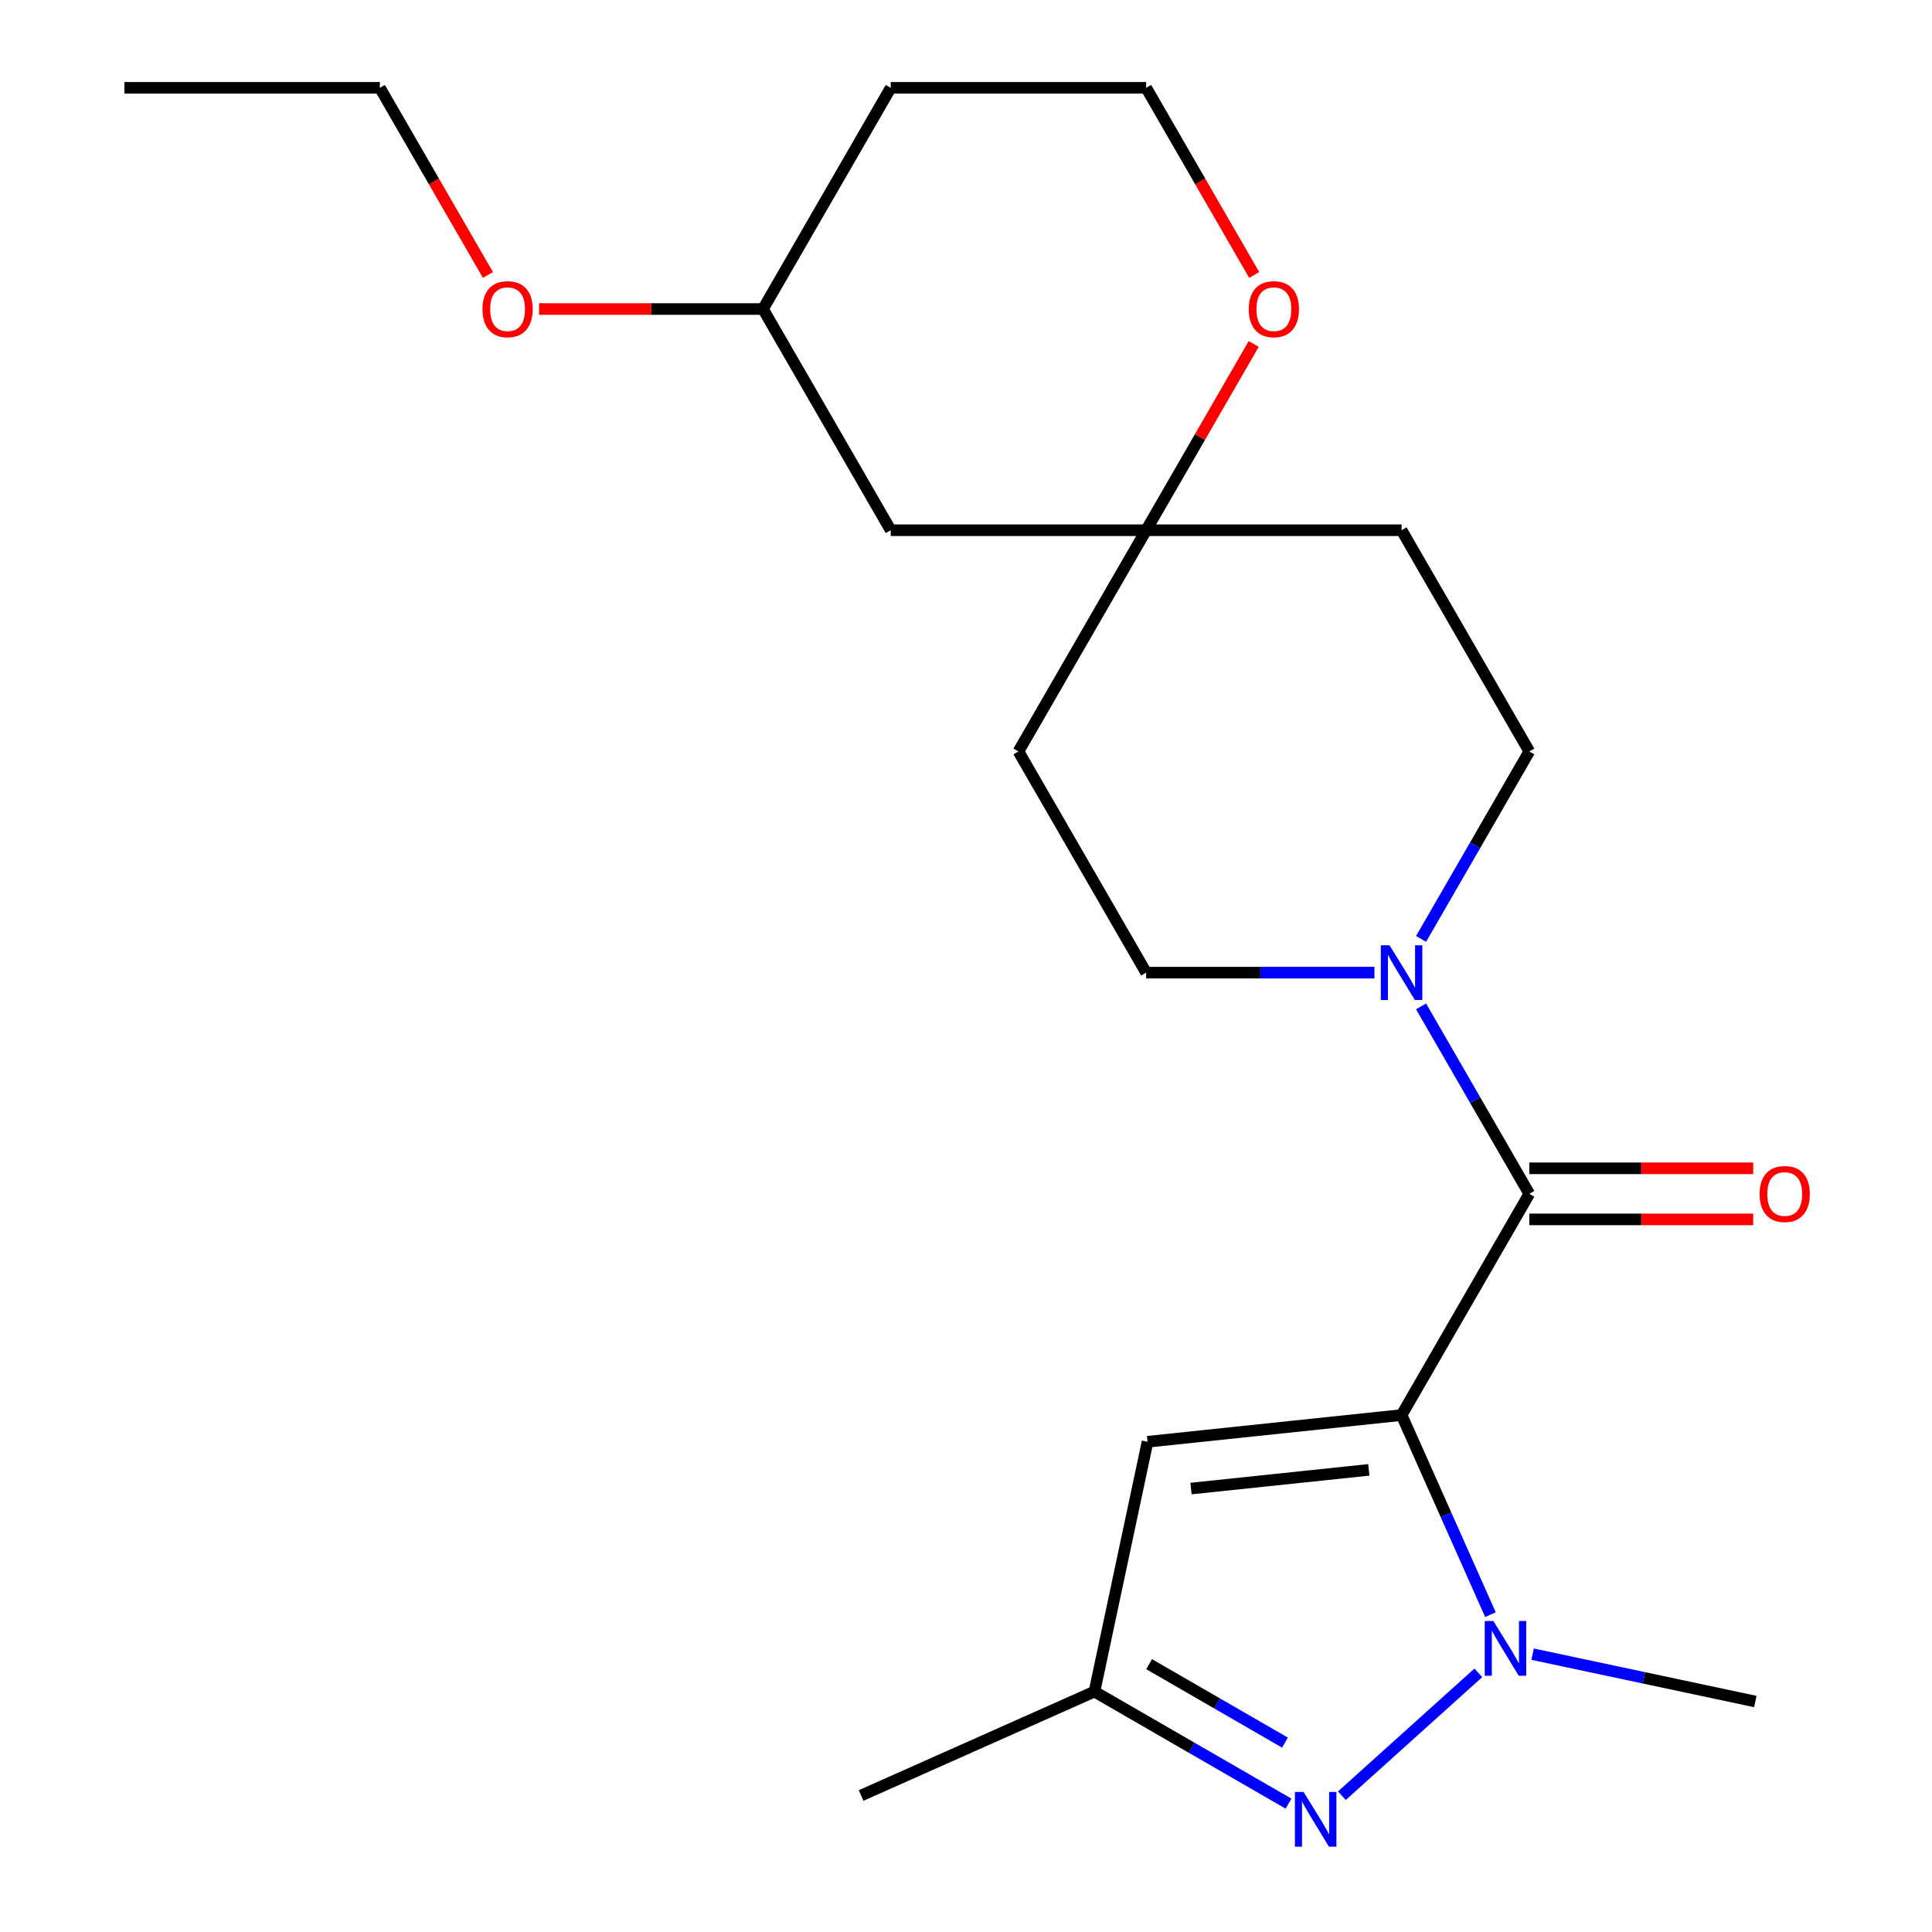 <?xml version='1.0' encoding='iso-8859-1'?>
<svg version='1.1' baseProfile='full'
              xmlns='http://www.w3.org/2000/svg'
                      xmlns:rdkit='http://www.rdkit.org/xml'
                      xmlns:xlink='http://www.w3.org/1999/xlink'
                  xml:space='preserve'
width='1000px' height='1000px' viewBox='0 0 1000 1000'>
<!-- END OF HEADER -->
<rect style='opacity:1.0;fill:#FFFFFF;stroke:none' width='1000' height='1000' x='0' y='0'> </rect>
<path class='bond-0' d='M 725.457,732.432 L 748.457,784.088' style='fill:none;fill-rule:evenodd;stroke:#000000;stroke-width:6px;stroke-linecap:butt;stroke-linejoin:miter;stroke-opacity:1' />
<path class='bond-0' d='M 748.457,784.088 L 771.456,835.745' style='fill:none;fill-rule:evenodd;stroke:#0000FF;stroke-width:6px;stroke-linecap:butt;stroke-linejoin:miter;stroke-opacity:1' />
<path class='bond-1' d='M 725.457,732.432 L 791.562,617.935' style='fill:none;fill-rule:evenodd;stroke:#000000;stroke-width:6px;stroke-linecap:butt;stroke-linejoin:miter;stroke-opacity:1' />
<path class='bond-2' d='M 725.457,732.432 L 593.973,746.251' style='fill:none;fill-rule:evenodd;stroke:#000000;stroke-width:6px;stroke-linecap:butt;stroke-linejoin:miter;stroke-opacity:1' />
<path class='bond-2' d='M 708.499,760.801 L 616.46,770.475' style='fill:none;fill-rule:evenodd;stroke:#000000;stroke-width:6px;stroke-linecap:butt;stroke-linejoin:miter;stroke-opacity:1' />
<path class='bond-3' d='M 765.186,865.857 L 694.554,929.454' style='fill:none;fill-rule:evenodd;stroke:#0000FF;stroke-width:6px;stroke-linecap:butt;stroke-linejoin:miter;stroke-opacity:1' />
<path class='bond-4' d='M 793.277,856.196 L 850.914,868.447' style='fill:none;fill-rule:evenodd;stroke:#0000FF;stroke-width:6px;stroke-linecap:butt;stroke-linejoin:miter;stroke-opacity:1' />
<path class='bond-4' d='M 850.914,868.447 L 908.551,880.698' style='fill:none;fill-rule:evenodd;stroke:#000000;stroke-width:6px;stroke-linecap:butt;stroke-linejoin:miter;stroke-opacity:1' />
<path class='bond-5' d='M 791.562,617.935 L 763.551,569.42' style='fill:none;fill-rule:evenodd;stroke:#000000;stroke-width:6px;stroke-linecap:butt;stroke-linejoin:miter;stroke-opacity:1' />
<path class='bond-5' d='M 763.551,569.42 L 735.541,520.904' style='fill:none;fill-rule:evenodd;stroke:#0000FF;stroke-width:6px;stroke-linecap:butt;stroke-linejoin:miter;stroke-opacity:1' />
<path class='bond-6' d='M 791.562,631.156 L 849.514,631.156' style='fill:none;fill-rule:evenodd;stroke:#000000;stroke-width:6px;stroke-linecap:butt;stroke-linejoin:miter;stroke-opacity:1' />
<path class='bond-6' d='M 849.514,631.156 L 907.465,631.156' style='fill:none;fill-rule:evenodd;stroke:#FF0000;stroke-width:6px;stroke-linecap:butt;stroke-linejoin:miter;stroke-opacity:1' />
<path class='bond-6' d='M 791.562,604.715 L 849.514,604.715' style='fill:none;fill-rule:evenodd;stroke:#000000;stroke-width:6px;stroke-linecap:butt;stroke-linejoin:miter;stroke-opacity:1' />
<path class='bond-6' d='M 849.514,604.715 L 907.465,604.715' style='fill:none;fill-rule:evenodd;stroke:#FF0000;stroke-width:6px;stroke-linecap:butt;stroke-linejoin:miter;stroke-opacity:1' />
<path class='bond-7' d='M 666.936,933.566 L 616.711,904.569' style='fill:none;fill-rule:evenodd;stroke:#0000FF;stroke-width:6px;stroke-linecap:butt;stroke-linejoin:miter;stroke-opacity:1' />
<path class='bond-7' d='M 616.711,904.569 L 566.485,875.571' style='fill:none;fill-rule:evenodd;stroke:#000000;stroke-width:6px;stroke-linecap:butt;stroke-linejoin:miter;stroke-opacity:1' />
<path class='bond-7' d='M 665.089,901.968 L 629.932,881.669' style='fill:none;fill-rule:evenodd;stroke:#0000FF;stroke-width:6px;stroke-linecap:butt;stroke-linejoin:miter;stroke-opacity:1' />
<path class='bond-7' d='M 629.932,881.669 L 594.774,861.371' style='fill:none;fill-rule:evenodd;stroke:#000000;stroke-width:6px;stroke-linecap:butt;stroke-linejoin:miter;stroke-opacity:1' />
<path class='bond-8' d='M 593.973,746.251 L 566.485,875.571' style='fill:none;fill-rule:evenodd;stroke:#000000;stroke-width:6px;stroke-linecap:butt;stroke-linejoin:miter;stroke-opacity:1' />
<path class='bond-9' d='M 735.541,485.974 L 763.551,437.459' style='fill:none;fill-rule:evenodd;stroke:#0000FF;stroke-width:6px;stroke-linecap:butt;stroke-linejoin:miter;stroke-opacity:1' />
<path class='bond-9' d='M 763.551,437.459 L 791.562,388.943' style='fill:none;fill-rule:evenodd;stroke:#000000;stroke-width:6px;stroke-linecap:butt;stroke-linejoin:miter;stroke-opacity:1' />
<path class='bond-10' d='M 711.412,503.439 L 652.33,503.439' style='fill:none;fill-rule:evenodd;stroke:#0000FF;stroke-width:6px;stroke-linecap:butt;stroke-linejoin:miter;stroke-opacity:1' />
<path class='bond-10' d='M 652.33,503.439 L 593.249,503.439' style='fill:none;fill-rule:evenodd;stroke:#000000;stroke-width:6px;stroke-linecap:butt;stroke-linejoin:miter;stroke-opacity:1' />
<path class='bond-11' d='M 566.485,875.571 L 445.706,929.345' style='fill:none;fill-rule:evenodd;stroke:#000000;stroke-width:6px;stroke-linecap:butt;stroke-linejoin:miter;stroke-opacity:1' />
<path class='bond-12' d='M 593.249,274.447 L 527.144,388.943' style='fill:none;fill-rule:evenodd;stroke:#000000;stroke-width:6px;stroke-linecap:butt;stroke-linejoin:miter;stroke-opacity:1' />
<path class='bond-13' d='M 593.249,274.447 L 621.086,226.231' style='fill:none;fill-rule:evenodd;stroke:#000000;stroke-width:6px;stroke-linecap:butt;stroke-linejoin:miter;stroke-opacity:1' />
<path class='bond-13' d='M 621.086,226.231 L 648.923,178.016' style='fill:none;fill-rule:evenodd;stroke:#FF0000;stroke-width:6px;stroke-linecap:butt;stroke-linejoin:miter;stroke-opacity:1' />
<path class='bond-14' d='M 593.249,274.447 L 461.04,274.447' style='fill:none;fill-rule:evenodd;stroke:#000000;stroke-width:6px;stroke-linecap:butt;stroke-linejoin:miter;stroke-opacity:1' />
<path class='bond-15' d='M 593.249,274.447 L 725.457,274.447' style='fill:none;fill-rule:evenodd;stroke:#000000;stroke-width:6px;stroke-linecap:butt;stroke-linejoin:miter;stroke-opacity:1' />
<path class='bond-16' d='M 791.562,388.943 L 725.457,274.447' style='fill:none;fill-rule:evenodd;stroke:#000000;stroke-width:6px;stroke-linecap:butt;stroke-linejoin:miter;stroke-opacity:1' />
<path class='bond-17' d='M 593.249,503.439 L 527.144,388.943' style='fill:none;fill-rule:evenodd;stroke:#000000;stroke-width:6px;stroke-linecap:butt;stroke-linejoin:miter;stroke-opacity:1' />
<path class='bond-18' d='M 649.177,142.325 L 621.213,93.89' style='fill:none;fill-rule:evenodd;stroke:#FF0000;stroke-width:6px;stroke-linecap:butt;stroke-linejoin:miter;stroke-opacity:1' />
<path class='bond-18' d='M 621.213,93.89 L 593.249,45.455' style='fill:none;fill-rule:evenodd;stroke:#000000;stroke-width:6px;stroke-linecap:butt;stroke-linejoin:miter;stroke-opacity:1' />
<path class='bond-19' d='M 461.04,274.447 L 394.935,159.951' style='fill:none;fill-rule:evenodd;stroke:#000000;stroke-width:6px;stroke-linecap:butt;stroke-linejoin:miter;stroke-opacity:1' />
<path class='bond-20' d='M 593.249,45.455 L 461.04,45.455' style='fill:none;fill-rule:evenodd;stroke:#000000;stroke-width:6px;stroke-linecap:butt;stroke-linejoin:miter;stroke-opacity:1' />
<path class='bond-21' d='M 394.935,159.951 L 461.04,45.455' style='fill:none;fill-rule:evenodd;stroke:#000000;stroke-width:6px;stroke-linecap:butt;stroke-linejoin:miter;stroke-opacity:1' />
<path class='bond-22' d='M 394.935,159.951 L 336.984,159.951' style='fill:none;fill-rule:evenodd;stroke:#000000;stroke-width:6px;stroke-linecap:butt;stroke-linejoin:miter;stroke-opacity:1' />
<path class='bond-22' d='M 336.984,159.951 L 279.032,159.951' style='fill:none;fill-rule:evenodd;stroke:#FF0000;stroke-width:6px;stroke-linecap:butt;stroke-linejoin:miter;stroke-opacity:1' />
<path class='bond-23' d='M 252.551,142.326 L 224.587,93.89' style='fill:none;fill-rule:evenodd;stroke:#FF0000;stroke-width:6px;stroke-linecap:butt;stroke-linejoin:miter;stroke-opacity:1' />
<path class='bond-23' d='M 224.587,93.89 L 196.622,45.455' style='fill:none;fill-rule:evenodd;stroke:#000000;stroke-width:6px;stroke-linecap:butt;stroke-linejoin:miter;stroke-opacity:1' />
<path class='bond-24' d='M 196.622,45.455 L 64.413,45.455' style='fill:none;fill-rule:evenodd;stroke:#000000;stroke-width:6px;stroke-linecap:butt;stroke-linejoin:miter;stroke-opacity:1' />
<path  class='atom-1' d='M 772.972 839.05
L 782.252 854.05
Q 783.172 855.53, 784.652 858.21
Q 786.132 860.89, 786.212 861.05
L 786.212 839.05
L 789.972 839.05
L 789.972 867.37
L 786.092 867.37
L 776.132 850.97
Q 774.972 849.05, 773.732 846.85
Q 772.532 844.65, 772.172 843.97
L 772.172 867.37
L 768.492 867.37
L 768.492 839.05
L 772.972 839.05
' fill='#0000FF'/>
<path  class='atom-3' d='M 674.721 927.515
L 684.001 942.515
Q 684.921 943.995, 686.401 946.675
Q 687.881 949.355, 687.961 949.515
L 687.961 927.515
L 691.721 927.515
L 691.721 955.835
L 687.841 955.835
L 677.881 939.435
Q 676.721 937.515, 675.481 935.315
Q 674.281 933.115, 673.921 932.435
L 673.921 955.835
L 670.241 955.835
L 670.241 927.515
L 674.721 927.515
' fill='#0000FF'/>
<path  class='atom-5' d='M 719.197 489.279
L 728.477 504.279
Q 729.397 505.759, 730.877 508.439
Q 732.357 511.119, 732.437 511.279
L 732.437 489.279
L 736.197 489.279
L 736.197 517.599
L 732.317 517.599
L 722.357 501.199
Q 721.197 499.279, 719.957 497.079
Q 718.757 494.879, 718.397 494.199
L 718.397 517.599
L 714.717 517.599
L 714.717 489.279
L 719.197 489.279
' fill='#0000FF'/>
<path  class='atom-8' d='M 910.771 618.015
Q 910.771 611.215, 914.131 607.415
Q 917.491 603.615, 923.771 603.615
Q 930.051 603.615, 933.411 607.415
Q 936.771 611.215, 936.771 618.015
Q 936.771 624.895, 933.371 628.815
Q 929.971 632.695, 923.771 632.695
Q 917.531 632.695, 914.131 628.815
Q 910.771 624.935, 910.771 618.015
M 923.771 629.495
Q 928.091 629.495, 930.411 626.615
Q 932.771 623.695, 932.771 618.015
Q 932.771 612.455, 930.411 609.655
Q 928.091 606.815, 923.771 606.815
Q 919.451 606.815, 917.091 609.615
Q 914.771 612.415, 914.771 618.015
Q 914.771 623.735, 917.091 626.615
Q 919.451 629.495, 923.771 629.495
' fill='#FF0000'/>
<path  class='atom-11' d='M 646.353 160.031
Q 646.353 153.231, 649.713 149.431
Q 653.073 145.631, 659.353 145.631
Q 665.633 145.631, 668.993 149.431
Q 672.353 153.231, 672.353 160.031
Q 672.353 166.911, 668.953 170.831
Q 665.553 174.711, 659.353 174.711
Q 653.113 174.711, 649.713 170.831
Q 646.353 166.951, 646.353 160.031
M 659.353 171.511
Q 663.673 171.511, 665.993 168.631
Q 668.353 165.711, 668.353 160.031
Q 668.353 154.471, 665.993 151.671
Q 663.673 148.831, 659.353 148.831
Q 655.033 148.831, 652.673 151.631
Q 650.353 154.431, 650.353 160.031
Q 650.353 165.751, 652.673 168.631
Q 655.033 171.511, 659.353 171.511
' fill='#FF0000'/>
<path  class='atom-19' d='M 249.727 160.031
Q 249.727 153.231, 253.087 149.431
Q 256.447 145.631, 262.727 145.631
Q 269.007 145.631, 272.367 149.431
Q 275.727 153.231, 275.727 160.031
Q 275.727 166.911, 272.327 170.831
Q 268.927 174.711, 262.727 174.711
Q 256.487 174.711, 253.087 170.831
Q 249.727 166.951, 249.727 160.031
M 262.727 171.511
Q 267.047 171.511, 269.367 168.631
Q 271.727 165.711, 271.727 160.031
Q 271.727 154.471, 269.367 151.671
Q 267.047 148.831, 262.727 148.831
Q 258.407 148.831, 256.047 151.631
Q 253.727 154.431, 253.727 160.031
Q 253.727 165.751, 256.047 168.631
Q 258.407 171.511, 262.727 171.511
' fill='#FF0000'/>
</svg>
